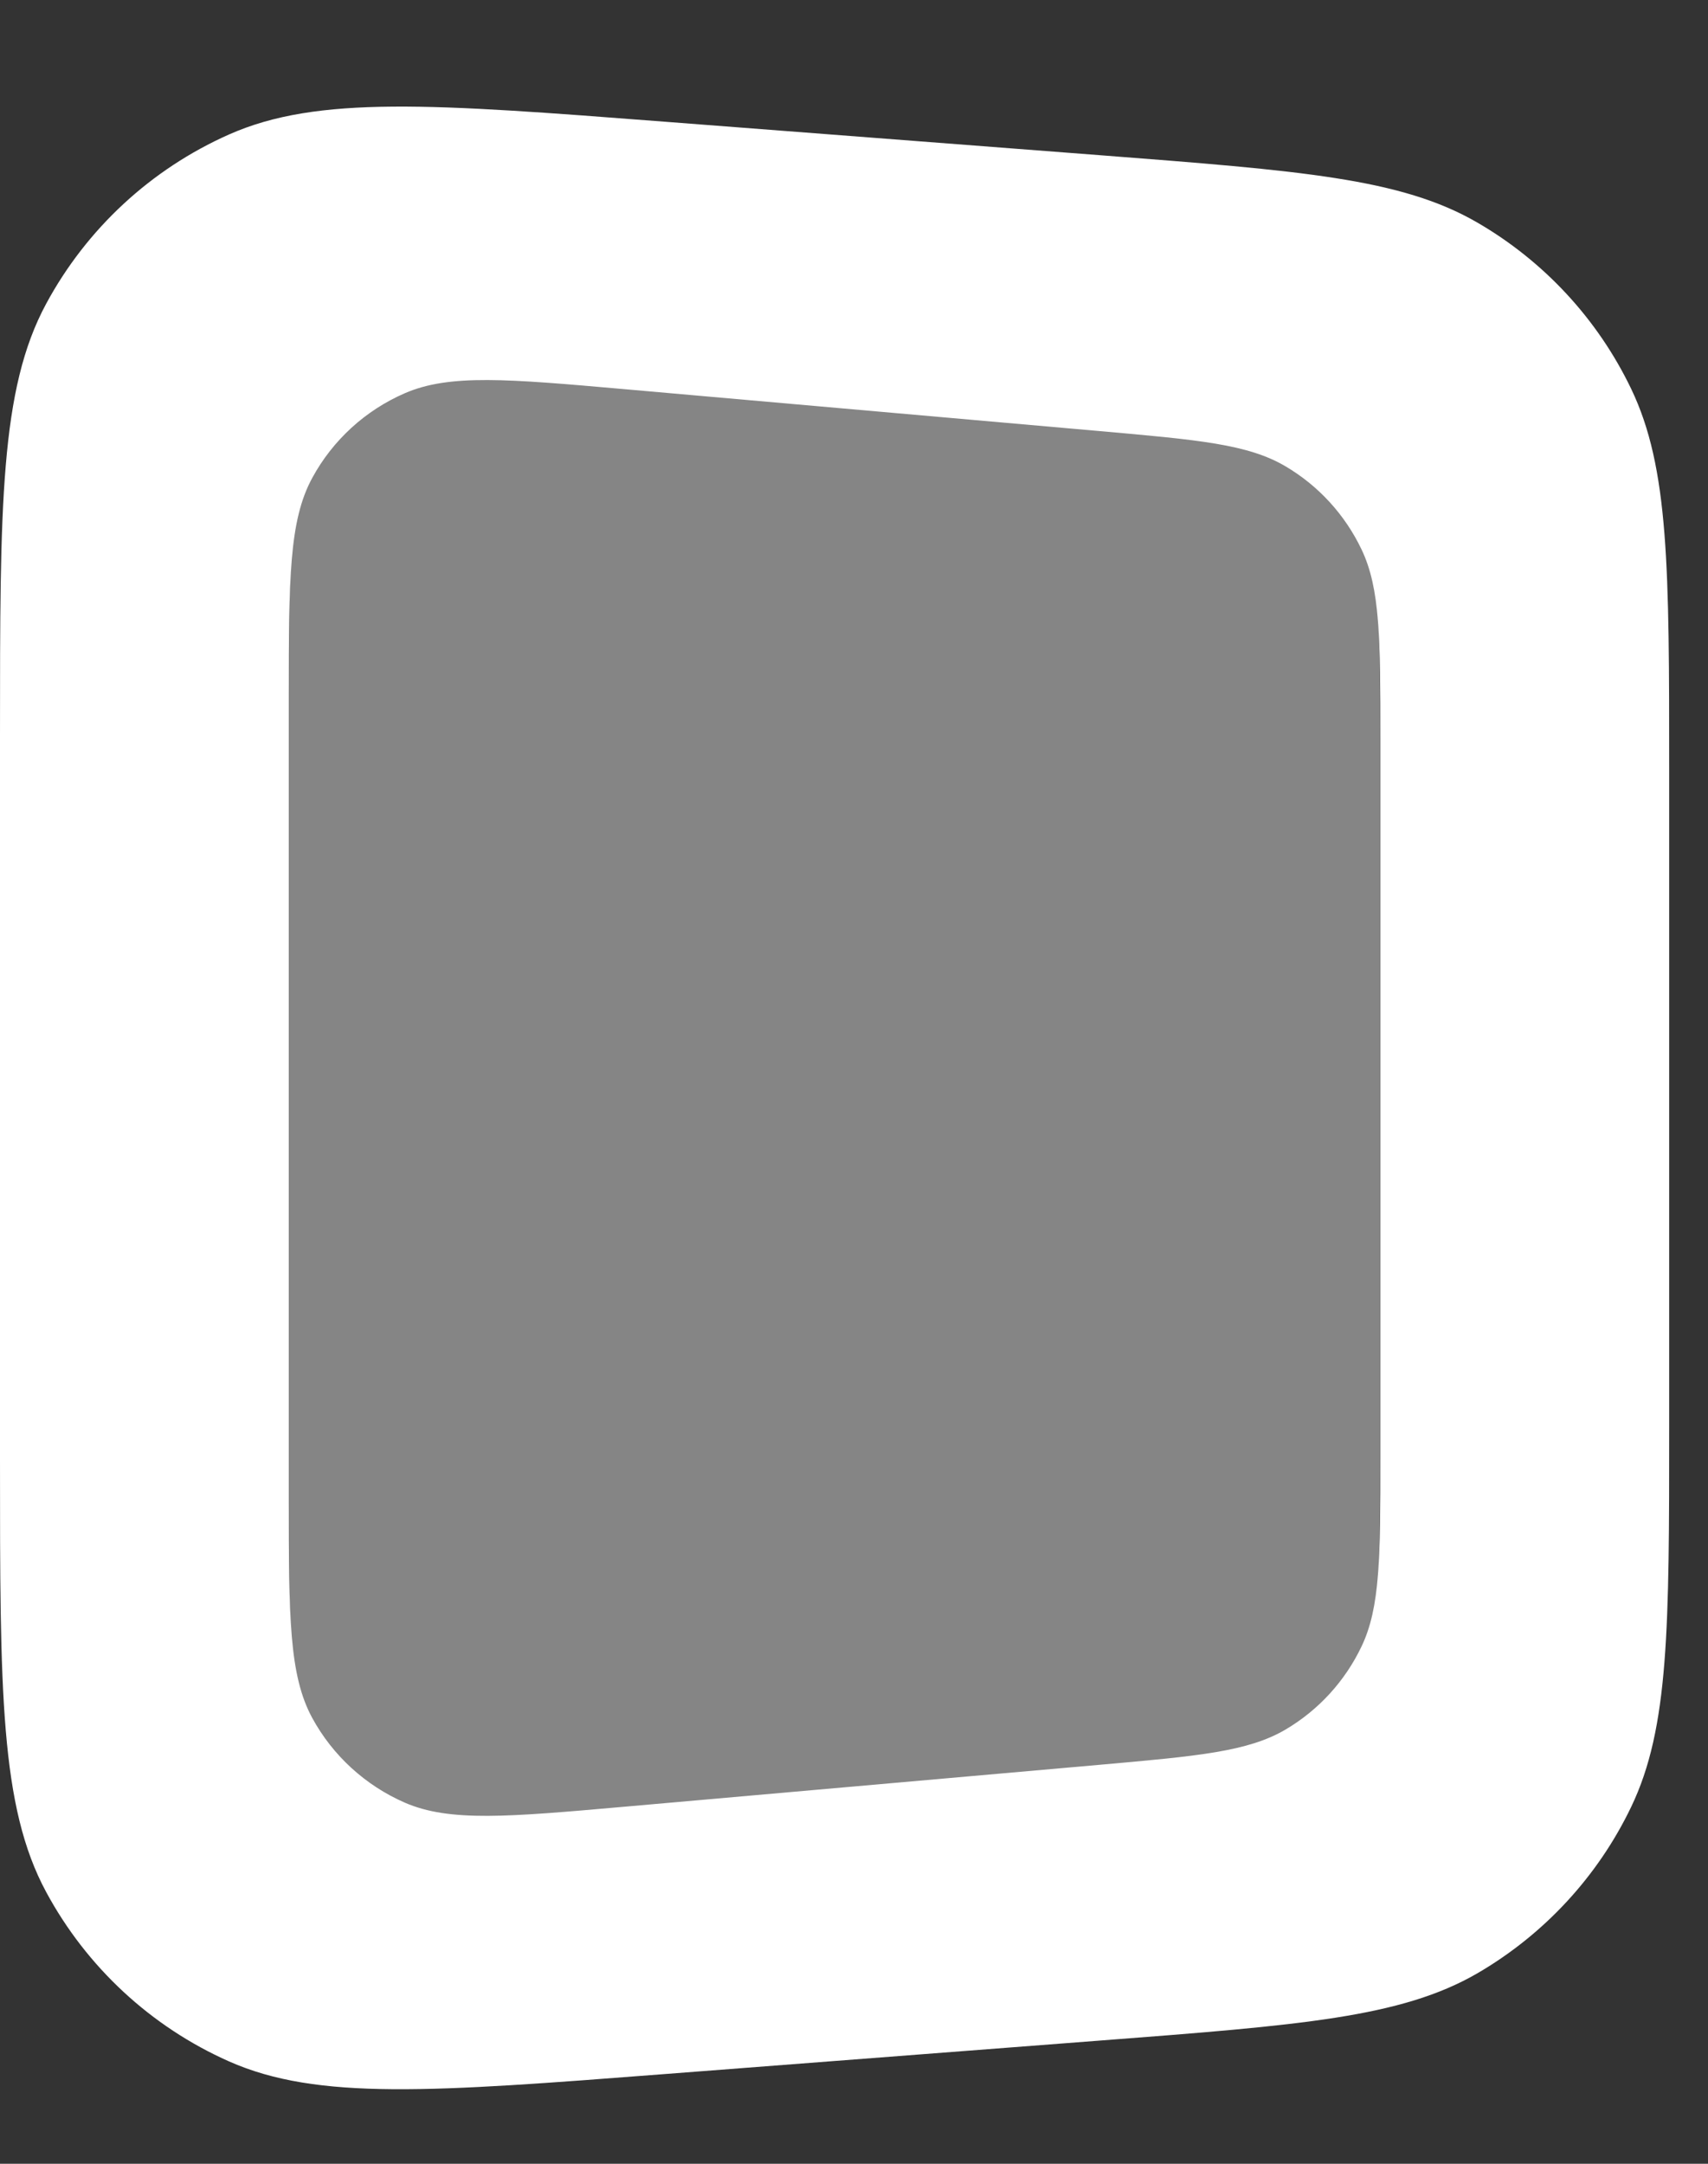 <svg width="15" height="19" viewBox="0 0 15 19" fill="none" xmlns="http://www.w3.org/2000/svg">
<rect x="0" y="0" width="15" height="19" fill="#333333" stroke="none"/>
<path d="M2.539 5.967C2.539 4.979 2.539 4.485 2.739 4.122C2.915 3.803 3.194 3.551 3.532 3.408C3.916 3.245 4.414 3.291 5.409 3.382L9.737 3.782C10.578 3.86 10.998 3.899 11.316 4.086C11.596 4.25 11.82 4.494 11.96 4.784C12.119 5.115 12.119 5.532 12.119 6.367V12.918C12.119 13.753 12.119 14.171 11.96 14.501C11.82 14.792 11.596 15.035 11.316 15.2C10.998 15.386 10.578 15.425 9.737 15.503L5.409 15.903C4.414 15.995 3.916 16.041 3.532 15.877C3.194 15.734 2.915 15.482 2.739 15.164C2.539 14.8 2.539 14.306 2.539 13.318V5.967Z" fill="white" fill-opacity="0.4"/>
<path fill-rule="evenodd" clip-rule="evenodd" d="M0.405 2.668C0 3.419 0 4.435 0 6.465V12.817C0 14.847 0 15.862 0.405 16.613C0.761 17.273 1.326 17.797 2.011 18.101C2.791 18.447 3.803 18.369 5.828 18.213L9.662 17.918C11.423 17.783 12.304 17.715 12.972 17.329C13.559 16.988 14.031 16.479 14.325 15.867C14.659 15.172 14.659 14.289 14.659 12.522V6.76C14.659 4.993 14.659 4.109 14.325 3.414C14.031 2.802 13.559 2.293 12.972 1.953C12.304 1.566 11.423 1.499 9.662 1.363L5.828 1.068C3.803 0.912 2.791 0.835 2.011 1.181C1.326 1.485 0.761 2.008 0.405 2.668ZM2.742 4.197C2.537 4.574 2.537 5.087 2.537 6.113V13.169C2.537 14.194 2.537 14.707 2.742 15.085C2.922 15.416 3.209 15.678 3.555 15.829C3.949 16 4.46 15.955 5.481 15.865H5.481L9.653 15.497H9.653C10.524 15.42 10.96 15.381 11.29 15.187C11.58 15.016 11.812 14.762 11.957 14.458C12.122 14.113 12.122 13.675 12.122 12.801V6.481C12.122 5.606 12.122 5.169 11.957 4.824C11.812 4.52 11.58 4.266 11.29 4.095C10.96 3.9 10.524 3.862 9.653 3.785L5.481 3.417C4.46 3.327 3.949 3.282 3.555 3.453C3.209 3.603 2.922 3.865 2.742 4.197Z" fill="white"/>
</svg>
